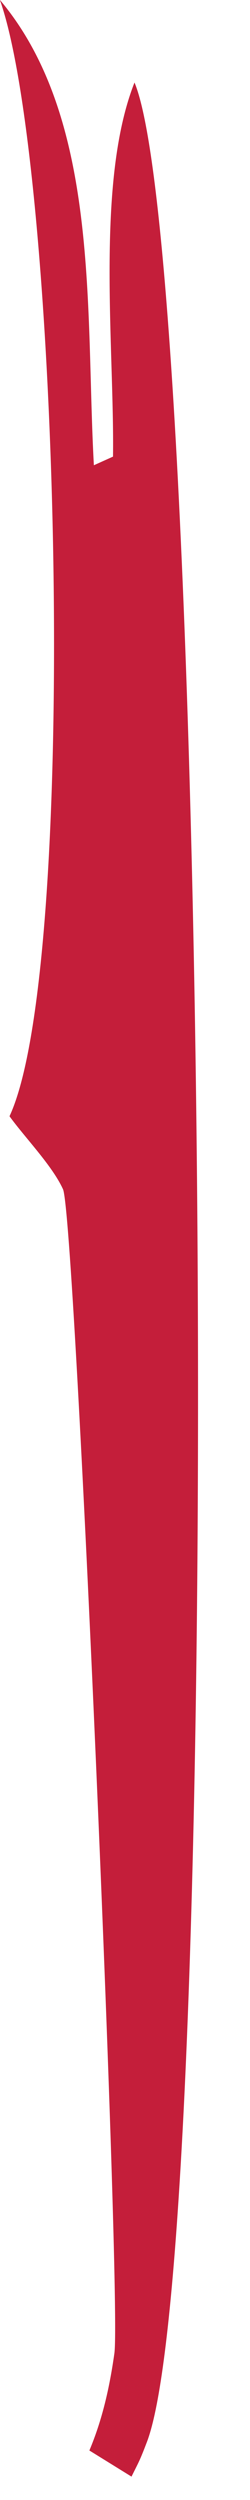 <?xml version="1.0" encoding="utf-8"?>
<svg xmlns="http://www.w3.org/2000/svg" fill="none" height="100%" overflow="visible" preserveAspectRatio="none" style="display: block;" viewBox="0 0 2 20" width="100%">
<path d="M0 0C0.802 0.955 0.683 2.487 0.751 3.722L0.904 3.653C0.916 2.781 0.762 1.457 1.076 0.66C1.676 2.101 1.79 17.964 1.173 19.542C1.119 19.684 1.112 19.692 1.052 19.813L0.715 19.604C0.82 19.354 0.877 19.096 0.915 18.827C0.973 18.419 0.601 9.726 0.504 9.514C0.418 9.325 0.201 9.103 0.076 8.93C0.637 7.722 0.477 1.356 0 0.002V0Z" fill="#C41E3A" id="Vector"/>
</svg>